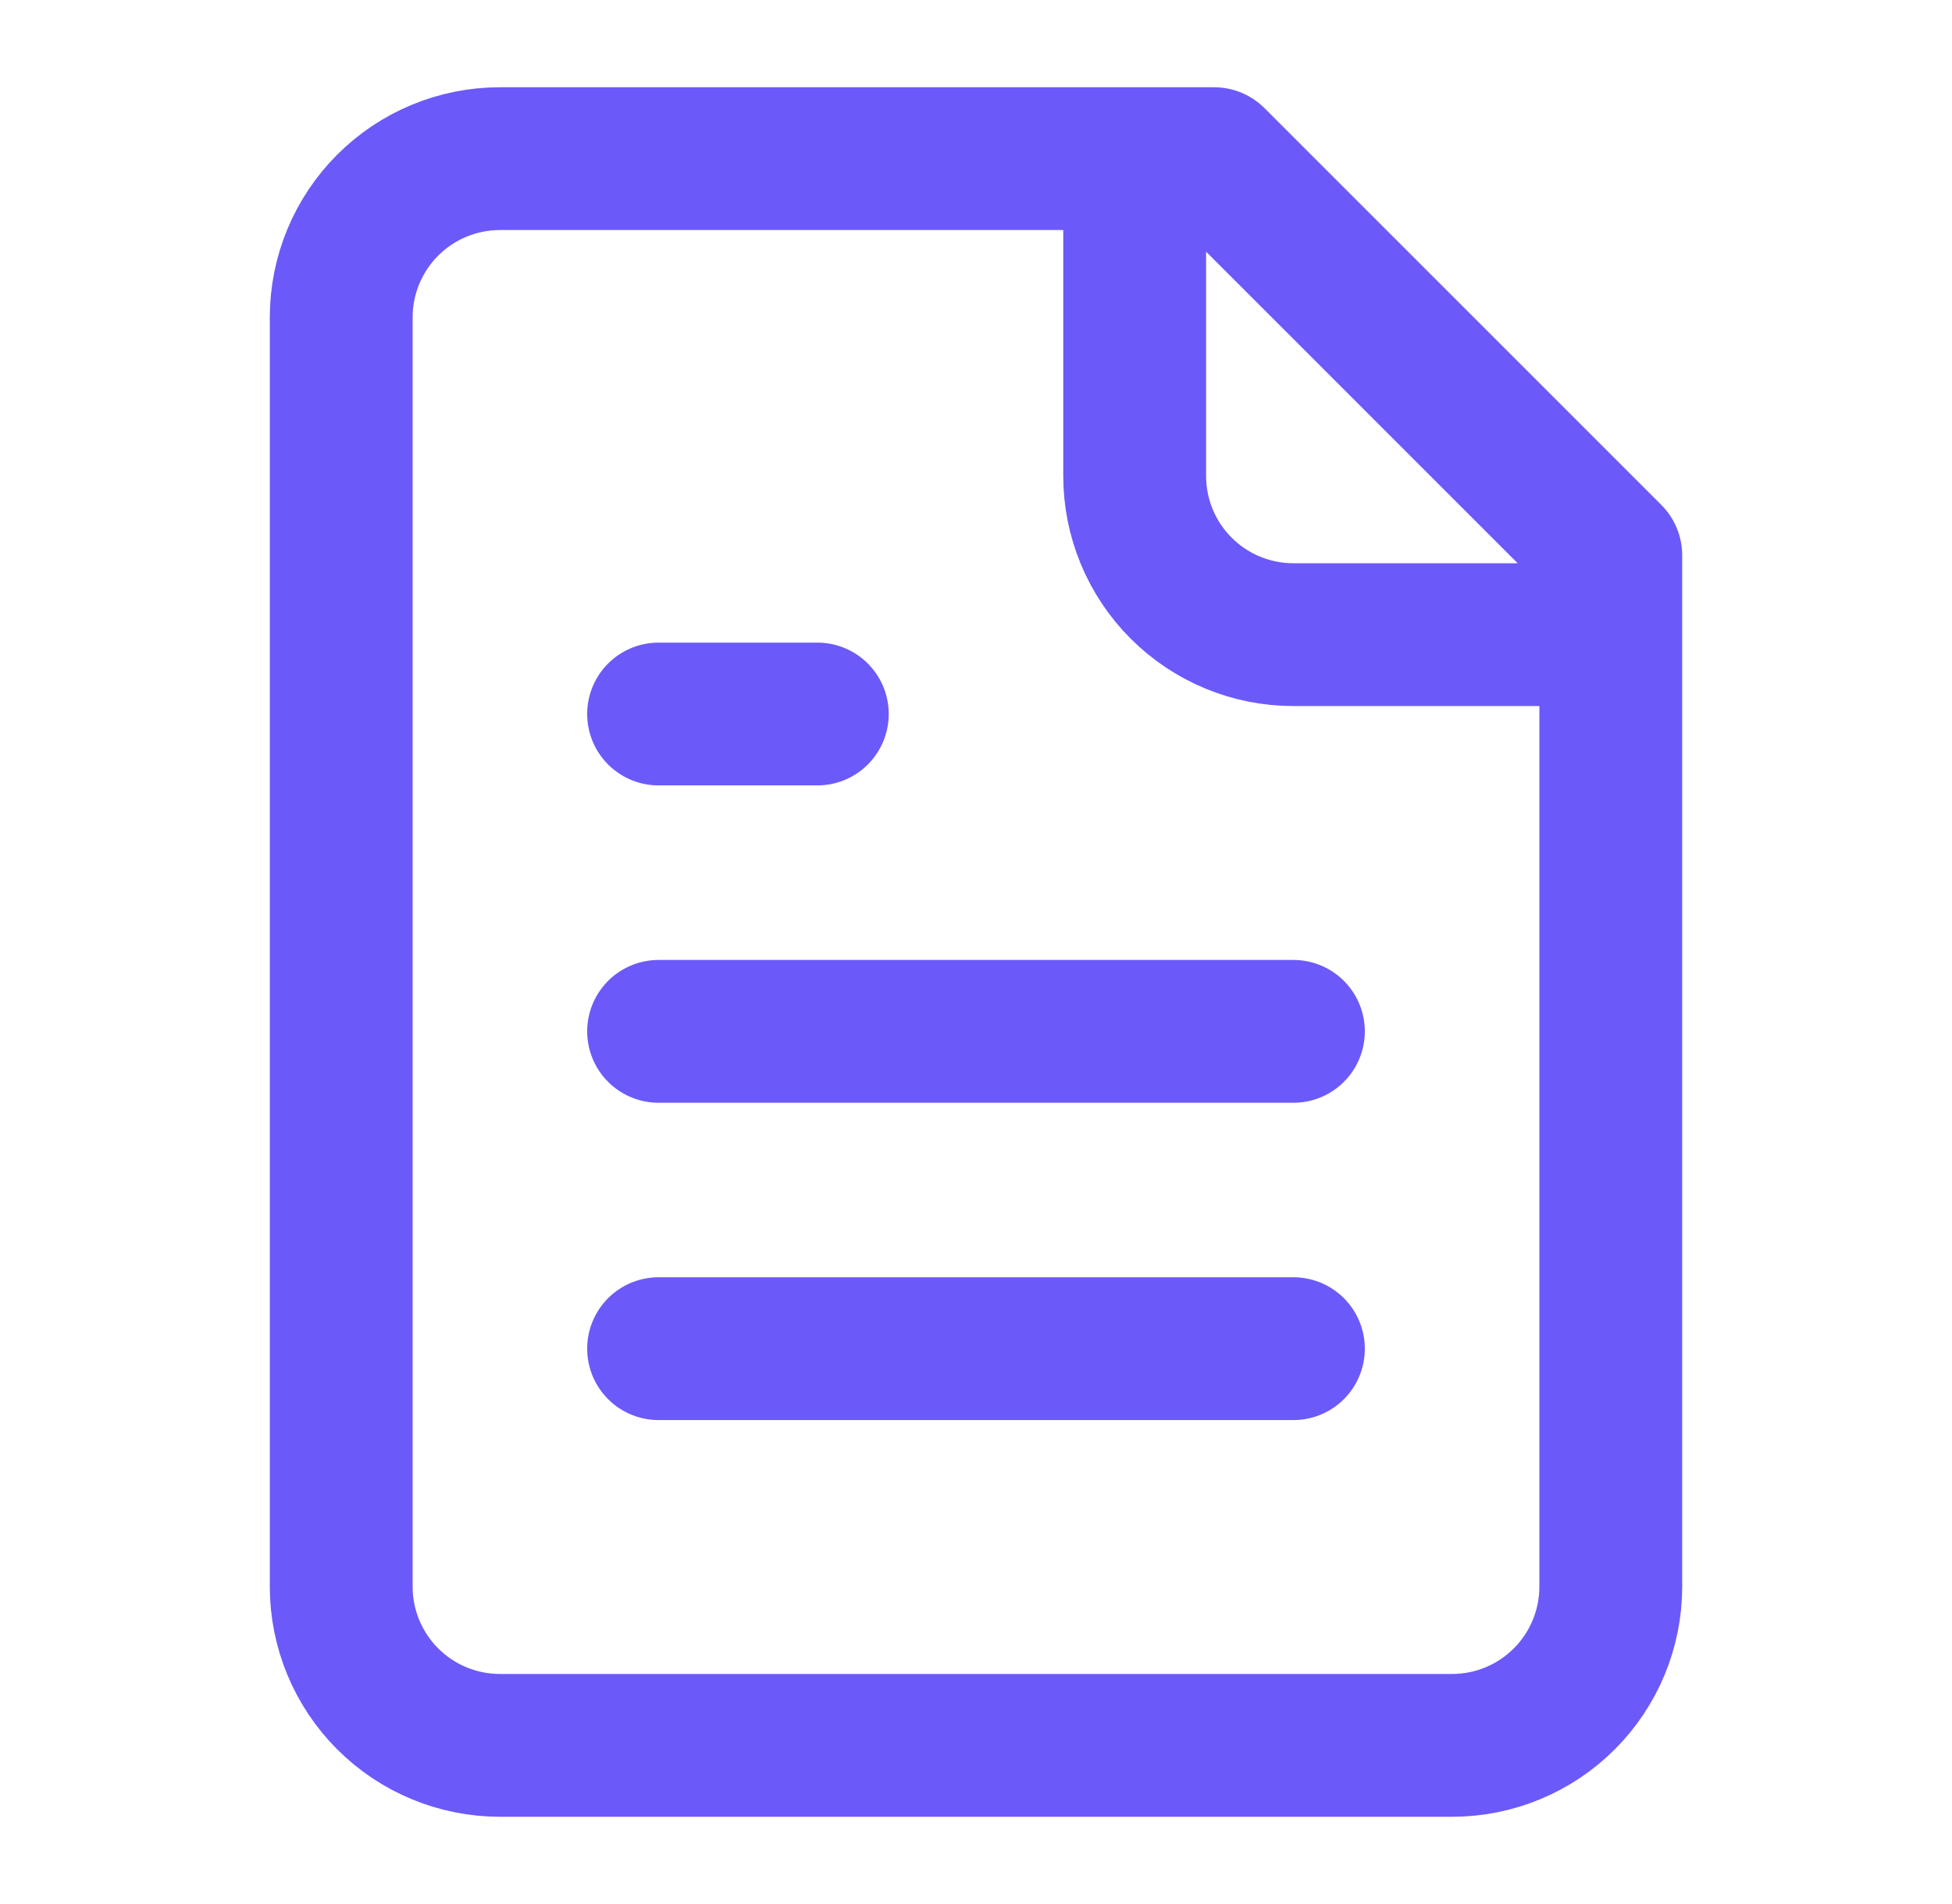 <svg width="41" height="40" viewBox="0 0 41 40" fill="none" xmlns="http://www.w3.org/2000/svg"><path d="M23.833 3.333V10C23.833 10.884 24.184 11.732 24.81 12.357C25.435 12.982 26.283 13.333 27.167 13.333H33.833M17.167 15H13.833M27.167 21.667H13.833M27.167 28.333H13.833M25.5 3.333H10.5C9.616 3.333 8.768 3.684 8.143 4.31C7.518 4.935 7.167 5.783 7.167 6.667V33.333C7.167 34.217 7.518 35.065 8.143 35.69C8.768 36.316 9.616 36.667 10.5 36.667H30.5C31.384 36.667 32.232 36.316 32.857 35.69C33.482 35.065 33.833 34.217 33.833 33.333V11.667L25.5 3.333Z" stroke="#6B5AF9" stroke-width="3" stroke-linecap="round" stroke-linejoin="round"/></svg>